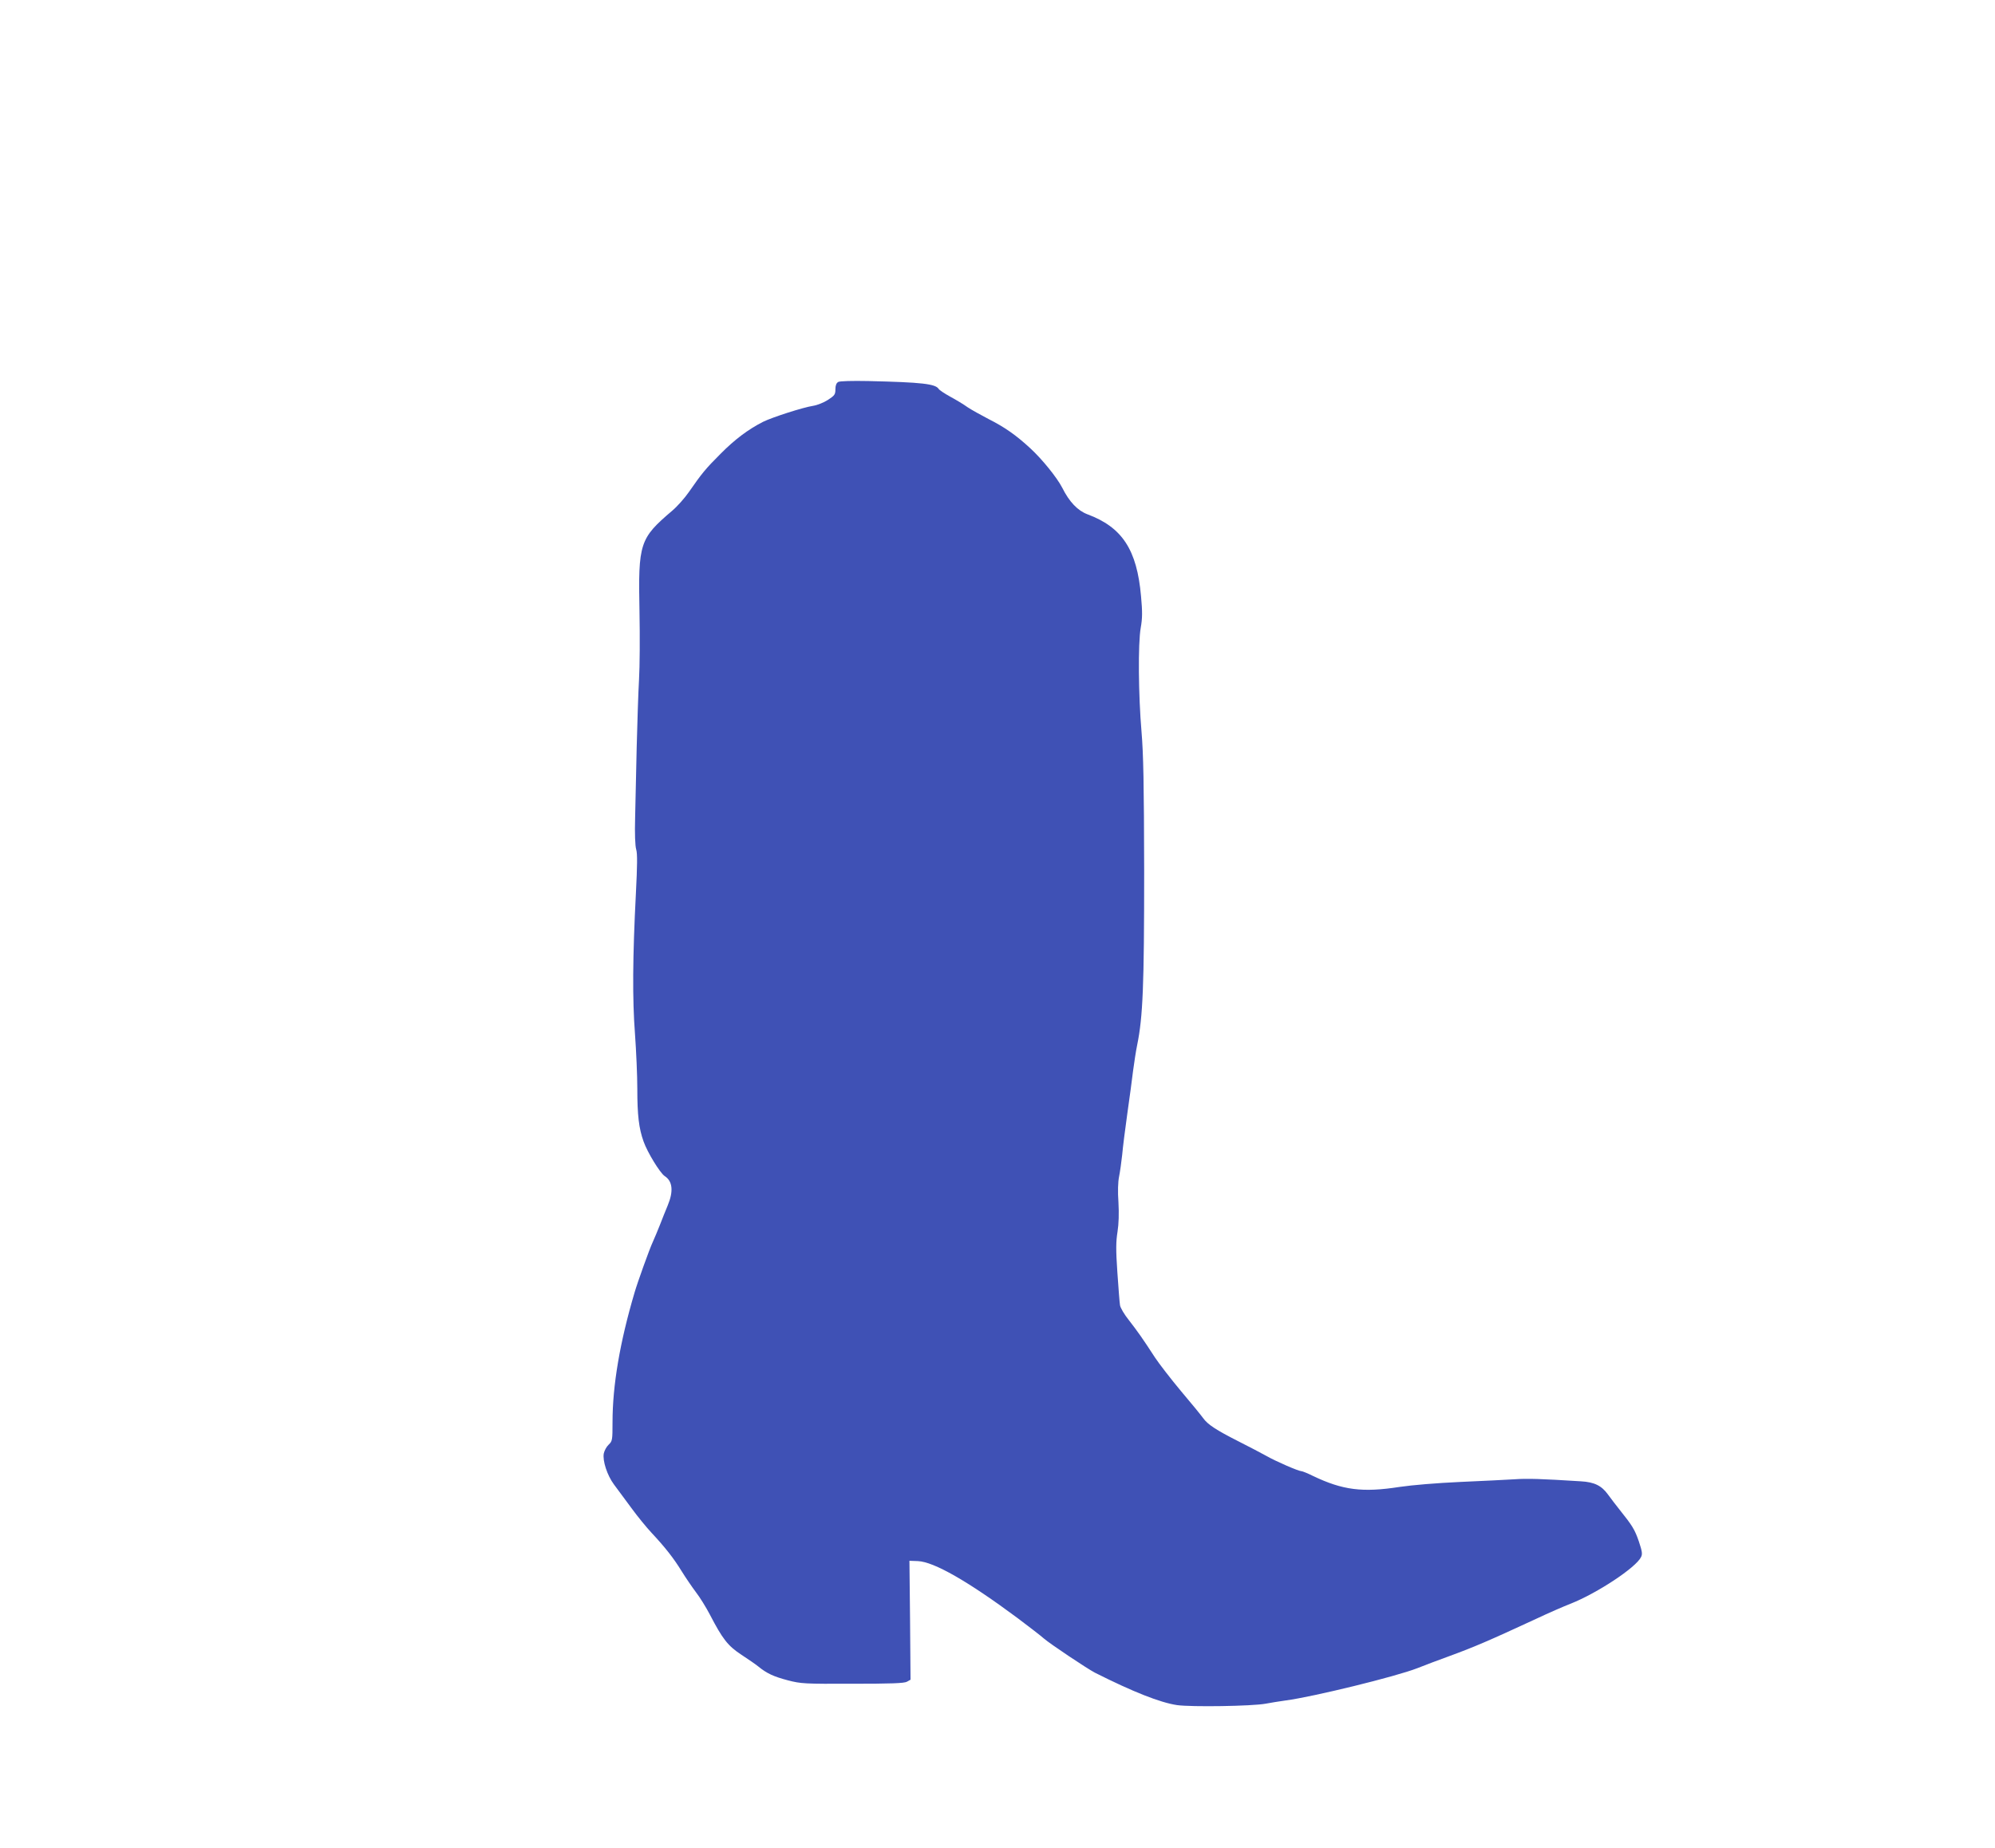 <?xml version="1.0" standalone="no"?>
<!DOCTYPE svg PUBLIC "-//W3C//DTD SVG 20010904//EN"
 "http://www.w3.org/TR/2001/REC-SVG-20010904/DTD/svg10.dtd">
<svg version="1.0" xmlns="http://www.w3.org/2000/svg"
 width="1280pt" height="1186pt" viewBox="0 0 1280 1186"
 preserveAspectRatio="xMidYMid meet">
<g transform="translate(0,1186) scale(0.1,-0.1)"
fill="#3f51b5" stroke="none">
<path d="M5378 9409 c-12 -7 -18 -22 -18 -47 0 -33 -5 -40 -48 -68 -26 -17
-69 -34 -95 -38 -65 -10 -261 -73 -322 -103 -94 -48 -180 -112 -272 -205 -96
-96 -119 -124 -203 -245 -27 -39 -75 -93 -107 -120 -209 -178 -219 -207 -210
-649 3 -155 2 -351 -3 -435 -5 -85 -11 -280 -15 -434 -3 -154 -8 -356 -10
-450 -3 -105 0 -184 7 -206 8 -27 7 -103 -2 -280 -21 -409 -23 -679 -6 -902 8
-111 15 -269 15 -352 0 -171 10 -255 40 -339 25 -71 105 -201 135 -222 52 -33
58 -98 20 -189 -14 -33 -36 -89 -50 -125 -14 -36 -35 -85 -46 -110 -20 -42
-98 -259 -117 -325 -94 -318 -141 -595 -141 -831 0 -115 -1 -121 -25 -144 -14
-13 -27 -38 -31 -56 -9 -47 22 -141 65 -199 20 -27 70 -95 111 -150 40 -55 99
-127 130 -160 87 -93 142 -163 193 -246 26 -42 67 -102 91 -134 25 -32 66 -98
91 -146 81 -156 115 -200 202 -257 43 -28 92 -62 108 -75 55 -45 99 -65 190
-89 85 -22 107 -23 415 -22 246 0 331 3 349 13 l23 13 -3 381 -4 382 55 -2
c103 -5 320 -129 638 -365 73 -55 150 -114 170 -132 39 -34 277 -193 327 -219
244 -123 419 -192 527 -208 93 -13 481 -7 568 9 30 6 89 15 130 21 175 23 706
153 844 207 50 20 138 53 196 74 167 61 258 100 567 243 78 37 177 80 221 97
171 68 419 232 451 299 10 19 7 37 -14 100 -26 76 -42 102 -123 203 -23 29
-57 73 -75 98 -41 57 -87 80 -174 85 -255 16 -344 19 -426 13 -50 -3 -207 -11
-347 -17 -154 -7 -309 -20 -390 -32 -238 -37 -365 -21 -557 71 -34 17 -67 30
-73 30 -18 0 -162 62 -225 98 -33 18 -114 61 -180 94 -142 72 -196 107 -226
149 -12 17 -75 94 -141 172 -65 78 -141 176 -168 217 -79 122 -112 168 -167
239 -29 36 -55 80 -57 96 -3 17 -10 112 -17 212 -10 144 -9 197 1 259 8 51 10
117 6 189 -5 69 -3 131 4 165 6 30 15 93 20 140 4 47 19 166 33 265 14 99 31
223 37 275 7 52 18 126 26 164 37 181 45 379 45 1116 -1 561 -5 754 -17 895
-20 235 -23 565 -5 667 11 62 11 103 2 201 -26 300 -121 444 -344 527 -63 24
-116 79 -162 171 -33 64 -128 182 -204 252 -92 85 -165 136 -268 188 -50 26
-111 60 -135 76 -23 17 -73 47 -110 67 -38 21 -71 43 -75 50 -21 33 -107 43
-453 51 -104 2 -182 0 -192 -6z"/>
</g>
</svg>
